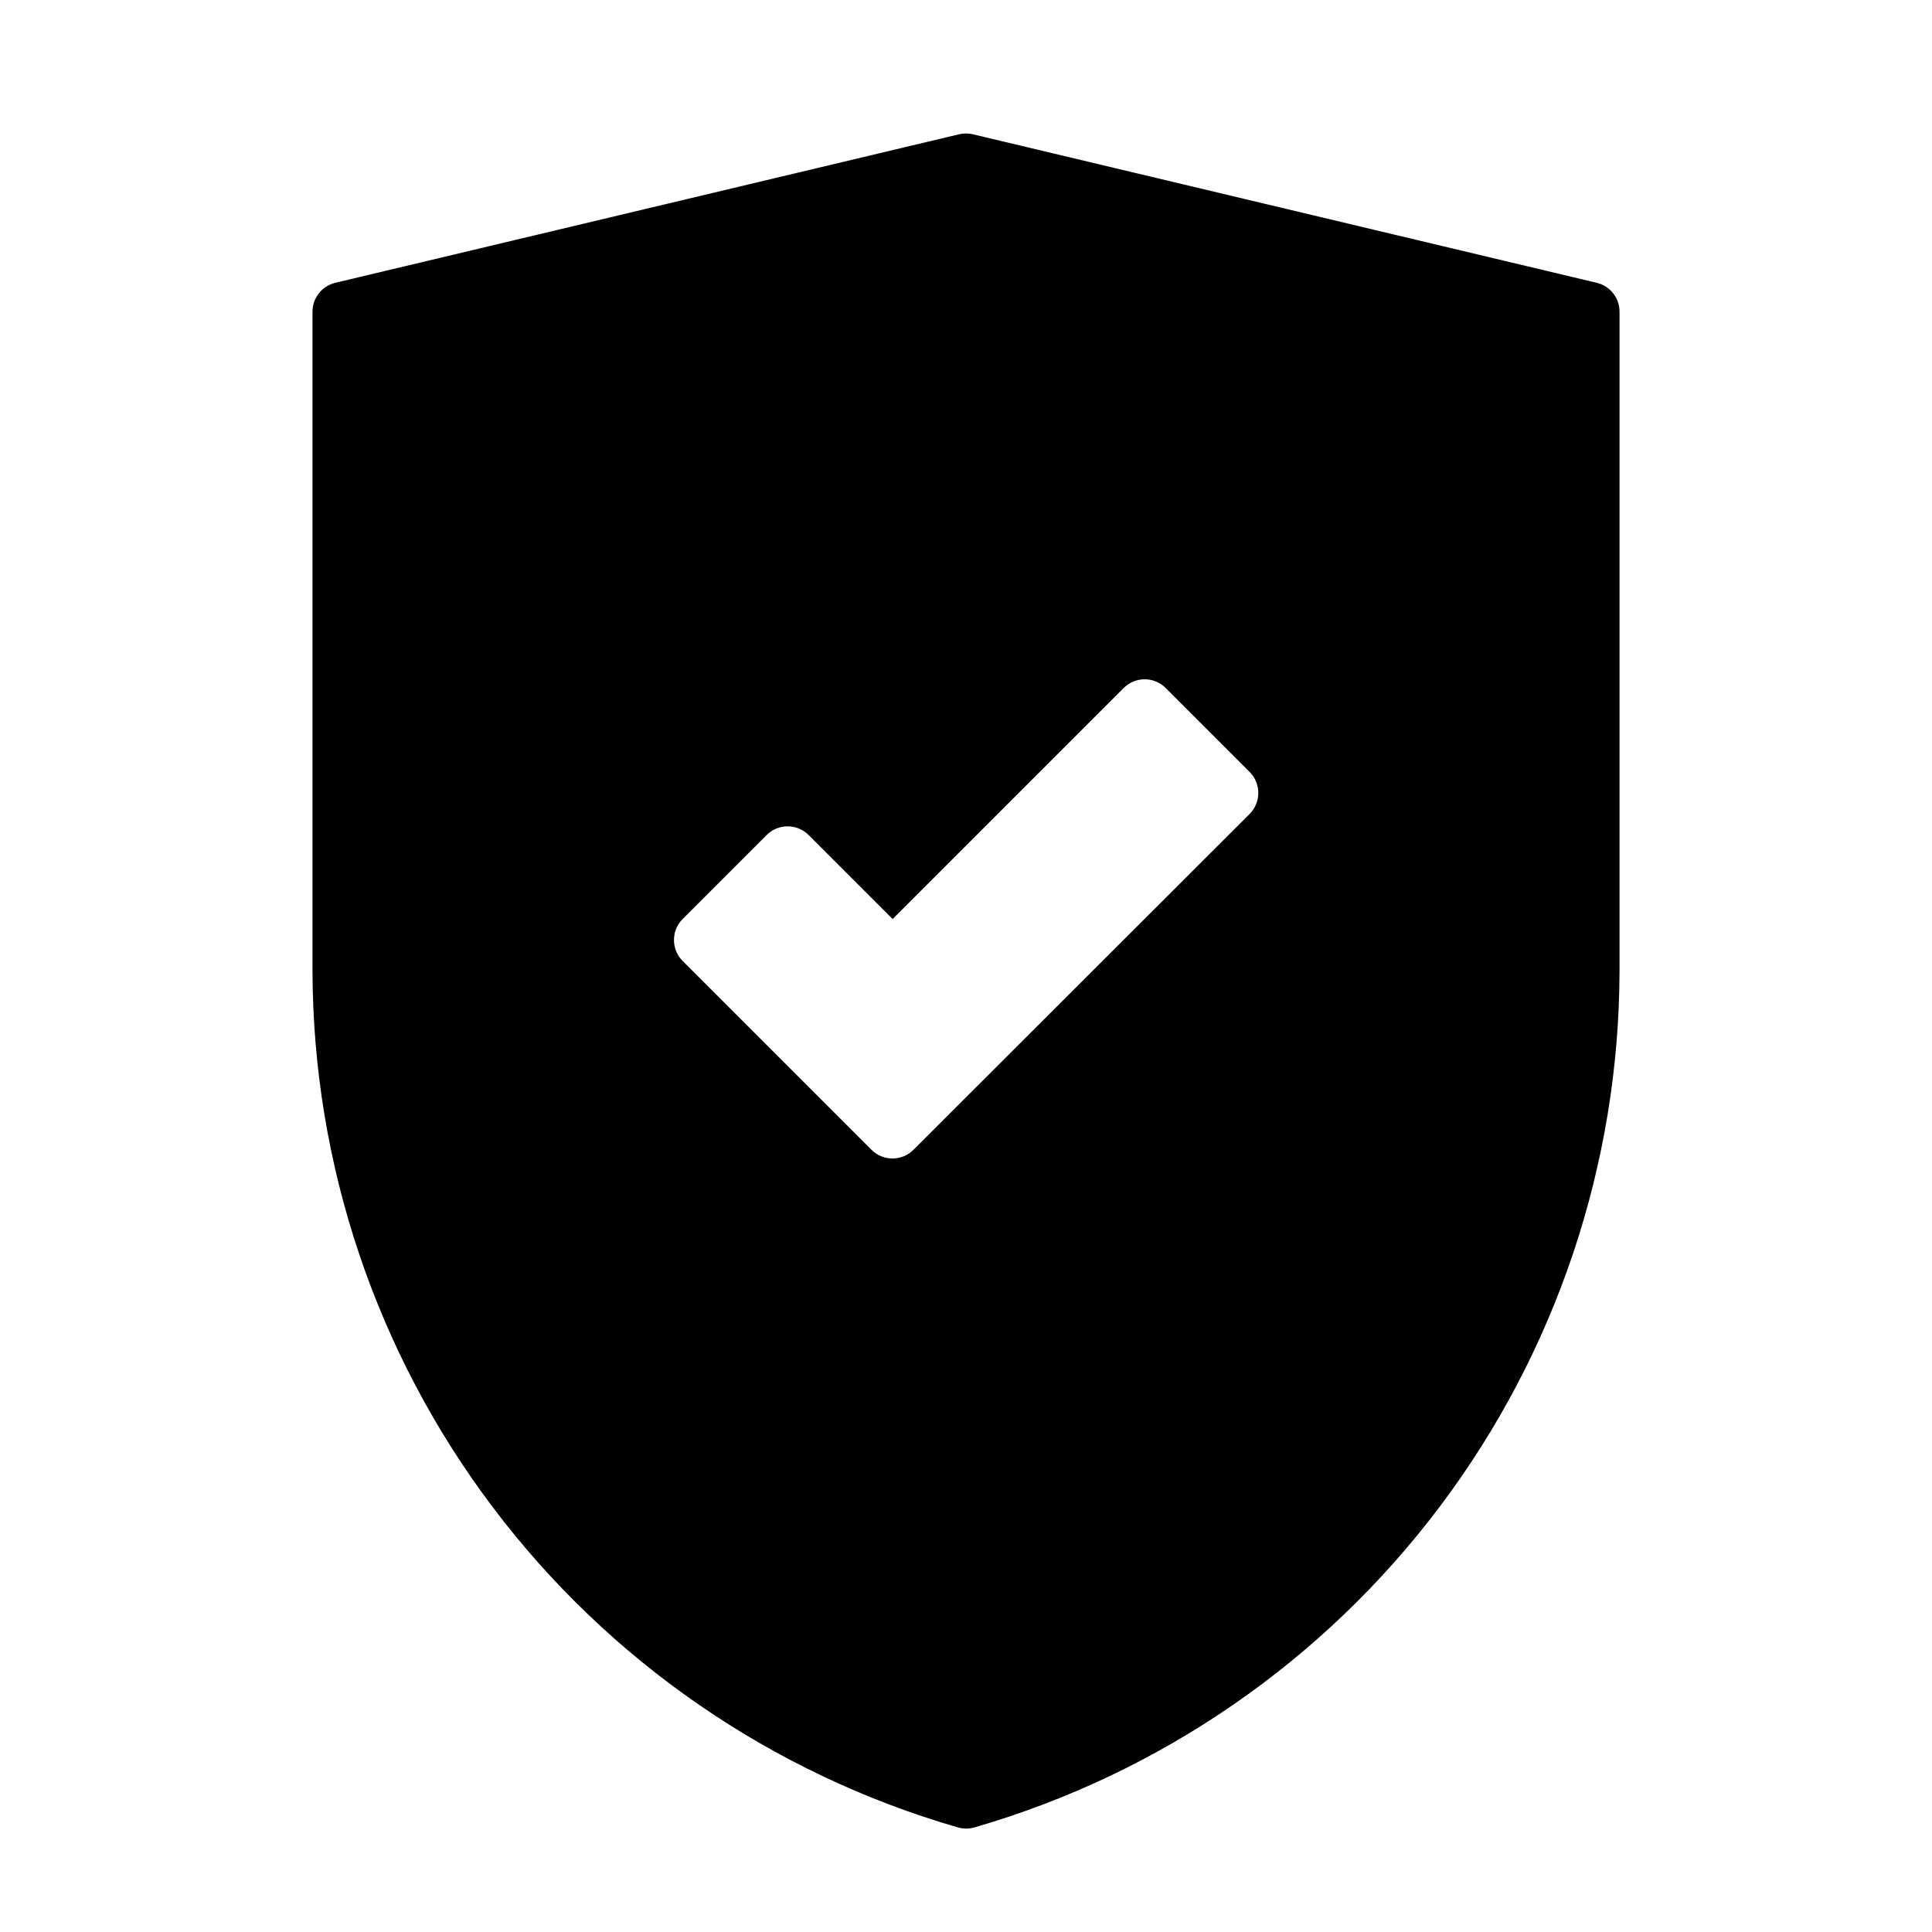 <?xml version="1.0" encoding="UTF-8"?>
<!-- Uploaded to: SVG Repo, www.svgrepo.com, Generator: SVG Repo Mixer Tools -->
<svg fill="#000000" width="800px" height="800px" version="1.1" viewBox="144 144 512 512" xmlns="http://www.w3.org/2000/svg">
 <path d="m567.12 218.94-165.31-39.359c-1.191-0.281-2.43-0.281-3.621 0l-165.31 39.359c-3.629 0.855-6.16 4.144-6.062 7.871v174.45c0.102 51.258 16.828 101.1 47.676 142.04 30.844 40.938 74.141 70.762 123.39 84.992 1.414 0.402 2.914 0.402 4.328 0 49.23-14.246 92.508-44.074 123.34-85.012 30.828-40.938 47.547-90.77 47.641-142.02v-174.45c0.098-3.727-2.434-7.016-6.062-7.871zm-91.945 140.75-89.109 89.031c-3.07 3.051-8.031 3.051-11.102 0l-50.066-50.066c-3.051-3.07-3.051-8.027 0-11.098l22.277-22.277v-0.004c3.07-3.051 8.031-3.051 11.102 0l22.277 22.277 61.246-61.246v0.004c3.07-3.051 8.027-3.051 11.098 0l22.277 22.277c3.051 3.07 3.051 8.031 0 11.102z"/>
</svg>